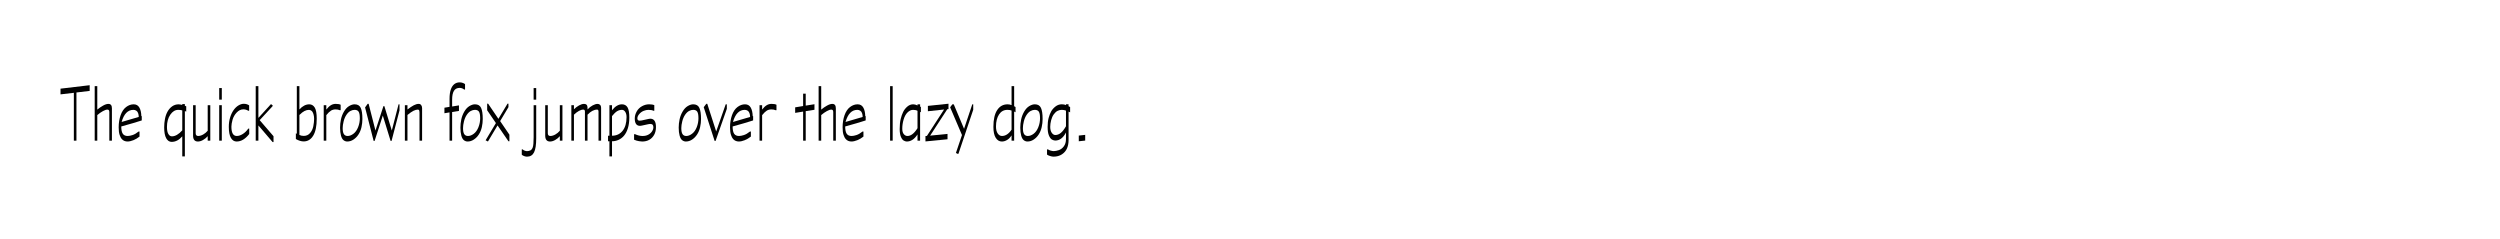 <?xml version="1.0" encoding="UTF-8"?>
<svg id="Layer_1" data-name="Layer 1" xmlns="http://www.w3.org/2000/svg" viewBox="0 0 2080.37 199.07">
  <path d="m74.63,75.65l-11.02,1.3v40.1h-2.16v-39.82l-11.09,1.3v-4.75l24.26-2.88v4.75Z"/>
  <path d="m93.13,117.05h-2.16v-23.76c0-.67-.12-1.19-.36-1.55-.24-.36-.67-.54-1.3-.54-.91,0-2.14.42-3.67,1.26-1.54.84-3.1,1.93-4.68,3.28v21.31h-2.16v-45.36h2.16v19.51c1.49-1.25,3.08-2.35,4.79-3.31,1.7-.96,3.18-1.44,4.43-1.44,1.97,0,2.95,1.22,2.95,3.67v26.93Z"/>
  <path d="m117.97,96.6v3.6c-.14.05-.47.16-.97.32s-2.65.83-6.44,1.98c-3.79,1.15-7.01,2.06-9.65,2.74,0,2.78.42,4.8,1.26,6.05.84,1.25,2.2,1.87,4.07,1.87,1.1,0,2.45-.25,4.03-.76s3.26-1.48,5.04-2.92h.79v4.18c-1.63,1.3-3.35,2.3-5.15,3.02-1.8.72-3.42,1.08-4.86,1.08-.91,0-1.78-.17-2.59-.5-.82-.33-1.55-.86-2.2-1.58-.65-.72-1.24-1.86-1.76-3.42-.53-1.56-.79-3.66-.79-6.3,0-3.65.54-7.01,1.62-10.08,1.08-3.07,2.62-5.35,4.61-6.84,1.99-1.49,4.07-2.23,6.23-2.23s3.68.88,4.72,2.63,1.6,4.16,1.69,7.24l.36-.07Zm-16.78,4.9l14.26-4.18c0-1.2-.18-2.28-.54-3.24-.36-.96-.9-1.64-1.62-2.05-.72-.41-1.49-.61-2.3-.61-4.61,0-7.87,3.36-9.79,10.08Z"/>
  <path d="m154.98,92.86l-1.15-.43v37.73h-2.16v-16.7c-2.64,3.07-5.59,4.61-8.86,4.61-1.87,0-3.37-1.01-4.5-3.02-1.13-2.02-1.69-5.04-1.69-9.07,0-2.35.22-4.68.65-6.98.43-2.3,1.15-4.36,2.16-6.16,1.01-1.8,2.29-3.25,3.85-4.36,1.56-1.1,3.35-1.66,5.36-1.66.67,0,1.68.17,3.02.5v-.72h2.16v1.37l1.15.5v4.39Zm-3.31,15.62v-16.63c-.91-.29-2.04-.43-3.38-.43-2.54,0-4.74,1.34-6.59,4.03-1.85,2.69-2.77,6.1-2.77,10.22,0,2.54.38,4.48,1.15,5.8.77,1.32,1.75,1.98,2.95,1.98,2.78,0,5.66-1.66,8.64-4.97Z"/>
  <path d="m160.67,87.53h2.16v23.33c0,.82.19,1.4.58,1.76.38.36.86.54,1.44.54,1.34,0,2.75-.41,4.21-1.22,1.46-.82,2.72-1.87,3.78-3.17v-21.24h2.16v29.52h-2.16v-3.74c-1.1,1.3-2.4,2.37-3.89,3.2-1.49.84-2.91,1.26-4.25,1.26-2.69,0-4.03-1.66-4.03-4.97v-25.27Z"/>
  <path d="m184.57,82.92h-2.16v-9.65h2.16v9.65Zm0,34.13h-2.16v-29.52h2.16v29.52Z"/>
  <path d="m207.39,107.04v4.46c-3.22,4.18-6.72,6.26-10.51,6.26-1.97,0-3.54-1-4.72-2.99-1.18-1.99-1.76-5.08-1.76-9.25,0-2.78.36-5.36,1.08-7.74s1.68-4.42,2.88-6.12c1.2-1.7,2.56-3.01,4.07-3.92,1.51-.91,2.99-1.37,4.43-1.37,1.68,0,3.17.43,4.46,1.3v4.46h-.79c-1.25-.77-2.59-1.15-4.03-1.15-2.02,0-3.86.89-5.54,2.66-1.68,1.78-2.83,3.79-3.46,6.05-.62,2.26-.94,4.18-.94,5.76,0,5.14,1.49,7.7,4.46,7.7,1.58,0,3.24-.54,4.97-1.62,1.73-1.08,3.26-2.58,4.61-4.5h.79Z"/>
  <path d="m227.62,118.2h-.79l-11.81-13.82v12.67h-2.23v-45.36h2.23v26.42l10.51-11.52,1.58,1.44-11.02,11.95,11.52,13.39v4.82Z"/>
  <path d="m249.15,71.69v19.37c2.59-2.83,5.33-4.25,8.21-4.25,1.92,0,3.43.89,4.54,2.66,1.1,1.78,1.66,4.87,1.66,9.29,0,6.19-.97,10.9-2.92,14.11-1.94,3.22-4.62,4.82-8.03,4.82-.91,0-1.96-.18-3.13-.54-1.18-.36-2.27-.85-3.28-1.48v-4.75l.79.43v-39.67h2.16Zm0,23.98v16.63c1.05.53,2.25.79,3.6.79,2.16,0,3.92-.79,5.29-2.38s2.27-3.5,2.7-5.76c.43-2.26.65-4.27.65-6.05,0-1.44-.19-2.78-.58-4.03-.38-1.25-.91-2.13-1.58-2.66-.67-.53-1.37-.79-2.09-.79-1.25,0-2.51.32-3.78.97-1.27.65-2.68,1.74-4.21,3.28Z"/>
  <path d="m283.49,91.7h-.79c-.86-.43-2.04-.65-3.53-.65-1.39,0-2.64.34-3.74,1.01-1.1.67-2.4,1.92-3.89,3.74v21.24h-2.16v-29.52h2.16v3.67c1.25-1.63,2.5-2.83,3.74-3.6,1.25-.77,2.62-1.15,4.1-1.15,1.78,0,3.14.24,4.1.72v4.54Z"/>
  <path d="m301.57,98.9v.07c0,2.3-.25,4.58-.76,6.84-.5,2.26-1.33,4.27-2.48,6.05-1.15,1.78-2.54,3.2-4.18,4.28-1.63,1.08-3.36,1.62-5.18,1.62-1.11,0-2.12-.36-3.06-1.08-.94-.72-1.66-1.99-2.16-3.82-.5-1.82-.76-4.03-.76-6.62,0-2.26.24-4.54.72-6.84.48-2.3,1.32-4.49,2.52-6.55,1.2-2.06,2.62-3.59,4.25-4.57,1.63-.98,3.17-1.48,4.61-1.48,2.5,0,4.2,1,5.11,2.99.91,1.99,1.37,5.03,1.37,9.11Zm-2.16-.58v-.07c0-2.5-.32-4.26-.97-5.29-.65-1.03-1.76-1.55-3.35-1.55-1.15,0-2.32.31-3.49.94-1.18.62-2.28,1.69-3.31,3.2-1.03,1.51-1.81,3.33-2.34,5.44-.53,2.11-.79,3.98-.79,5.62,0,2.3.33,3.97,1.01,5,.67,1.03,1.7,1.55,3.1,1.55,1.58,0,3.19-.61,4.82-1.84,1.63-1.22,2.93-3.04,3.89-5.44.96-2.4,1.44-4.92,1.44-7.56Z"/>
  <path d="m332.45,91.85l-6.62,25.42h-.79l-6.48-21.1-6.84,21.1h-.79l-7.13-27.86,2.16-3.02h.79l5.69,22.25,6.62-20.3h.79l6.19,20.3,5.62-21.82h.79v5.04Z"/>
  <path d="m351.24,117.05h-2.16v-23.11c0-.72-.07-1.36-.22-1.91-.14-.55-.53-.83-1.15-.83-1.1,0-2.33.34-3.67,1.01-1.34.67-3,1.83-4.97,3.46v21.38h-2.16v-29.52h2.16v3.6c1.97-1.54,3.7-2.7,5.18-3.49,1.49-.79,2.88-1.19,4.18-1.19.86,0,1.55.34,2.05,1.01.5.67.76,1.51.76,2.52v27.07Z"/>
  <path d="m386.96,74.5h-.79c-.38-.38-.91-.71-1.58-.97-.67-.26-1.34-.4-2.02-.4-2.21,0-3.82.82-4.82,2.45-1.01,1.63-1.51,4.1-1.51,7.42v5.62l5.69-.94v4.61l-5.69.94v23.83h-2.16v-23.54l-4.25.72v-4.61l4.25-.72v-6.62c0-3.17.35-5.76,1.04-7.78.7-2.02,1.67-3.52,2.92-4.5,1.25-.98,2.76-1.48,4.54-1.48.82,0,1.67.16,2.56.47.89.31,1.5.66,1.84,1.04v4.46Z"/>
  <path d="m401.72,98.9v.07c0,2.3-.25,4.58-.76,6.84-.5,2.26-1.33,4.27-2.48,6.05-1.15,1.78-2.54,3.2-4.18,4.28-1.63,1.08-3.36,1.62-5.18,1.62-1.11,0-2.12-.36-3.06-1.08-.94-.72-1.66-1.99-2.16-3.82-.5-1.82-.76-4.03-.76-6.62,0-2.26.24-4.54.72-6.84.48-2.3,1.32-4.49,2.52-6.55,1.2-2.06,2.62-3.59,4.25-4.57,1.63-.98,3.17-1.48,4.61-1.48,2.5,0,4.2,1,5.11,2.99.91,1.99,1.37,5.03,1.37,9.11Zm-2.16-.58v-.07c0-2.5-.32-4.26-.97-5.29-.65-1.03-1.76-1.55-3.35-1.55-1.15,0-2.32.31-3.49.94-1.18.62-2.28,1.69-3.31,3.2-1.03,1.51-1.81,3.33-2.34,5.44-.53,2.11-.79,3.98-.79,5.62,0,2.3.33,3.97,1.01,5,.67,1.03,1.7,1.55,3.1,1.55,1.58,0,3.19-.61,4.82-1.84,1.63-1.22,2.93-3.04,3.89-5.44.96-2.4,1.44-4.92,1.44-7.56Z"/>
  <path d="m423.89,117.55h-.79l-9.07-13.18-7.99,13.39-1.94-1.01,8.57-14.33-7.27-10.66v-5.47h.79l8.57,12.6,7.56-12.6h.79v2.88l-6.91,11.59,7.7,11.3v5.47Z"/>
  <path d="m446.21,87.53v27.58c0,5.38-.6,9.26-1.8,11.66-1.2,2.4-3.17,3.6-5.9,3.6-.72,0-1.52-.17-2.41-.5-.89-.34-1.52-.72-1.91-1.15v-4.39h.79c.29.38.8.72,1.55,1.01.75.29,1.4.43,1.98.43.91,0,1.81-.18,2.7-.54.89-.36,1.58-1.21,2.09-2.55.5-1.35.76-4.15.76-8.42v-26.71h2.16Zm0-4.61h-2.16v-9.65h2.16v9.65Z"/>
  <path d="m453.7,87.53h2.16v23.33c0,.82.19,1.4.58,1.76.38.36.86.54,1.44.54,1.34,0,2.75-.41,4.21-1.22,1.46-.82,2.72-1.87,3.78-3.17v-21.24h2.16v29.52h-2.16v-3.74c-1.1,1.3-2.4,2.37-3.89,3.2-1.49.84-2.91,1.26-4.25,1.26-2.69,0-4.03-1.66-4.03-4.97v-25.27Z"/>
  <path d="m500.21,117.05h-2.16v-24.12c0-1.15-.38-1.73-1.15-1.73-2.64,0-5.3,1.42-7.99,4.25v21.6h-2.16v-24.19c0-1.1-.46-1.66-1.37-1.66-1.06,0-2.26.36-3.6,1.08-1.34.72-2.74,1.78-4.18,3.17v21.6h-2.16v-29.52h2.16v3.38c1.34-1.3,2.77-2.36,4.28-3.2,1.51-.84,2.89-1.26,4.14-1.26,1.92,0,2.88,1.08,2.88,3.24v1.37c1.34-1.44,2.78-2.57,4.32-3.38,1.54-.82,2.88-1.22,4.03-1.22.86,0,1.57.28,2.12.83s.83,1.36.83,2.41v27.36Z"/>
  <path d="m509.28,87.53v4.25c2.59-3.31,5.35-4.97,8.28-4.97,2.06,0,3.6.83,4.61,2.48s1.51,4.5,1.51,8.53c0,3.36-.4,6.31-1.19,8.86-.79,2.54-1.86,4.61-3.2,6.19-1.34,1.58-2.88,2.76-4.61,3.53-1.73.77-3.53,1.15-5.4,1.15v12.6h-2.16v-12.6h-1.15v-4.61h1.15v-25.42h2.16Zm0,9.07v16.34c3.7,0,6.63-1.37,8.82-4.1,2.18-2.74,3.28-6.53,3.28-11.38,0-1.78-.36-3.23-1.08-4.36s-1.63-1.69-2.74-1.69c-1.44,0-2.78.37-4.03,1.12-1.25.74-2.66,2.1-4.25,4.07Z"/>
  <path d="m544.49,92.14h-.79c-.96-.48-2.38-.72-4.25-.72-1.1,0-2.35.26-3.74.79-1.39.53-2.63,1.4-3.71,2.63-1.08,1.22-1.62,2.46-1.62,3.71s.65,1.87,1.94,1.87c.82,0,2.28-.26,4.39-.79,2.45-.58,3.91-.86,4.39-.86,3.17,0,4.75,2.33,4.75,6.98,0,2.54-.52,4.72-1.55,6.52-1.03,1.8-2.39,3.17-4.07,4.1-1.68.94-3.65,1.4-5.9,1.4-.43,0-1.3-.1-2.59-.29-1.3-.19-2.66-.6-4.1-1.22v-4.61h.79c2.21,1.01,4.27,1.51,6.19,1.51s3.39-.33,4.72-1.01c1.32-.67,2.38-1.58,3.17-2.74s1.19-2.33,1.19-3.53c0-.86-.19-1.54-.58-2.02-.38-.48-1.1-.72-2.16-.72-.53,0-1.92.26-4.18.79-2.26.53-3.65.79-4.18.79-2.93,0-4.39-2.04-4.39-6.12,0-1.97.53-3.9,1.58-5.8,1.05-1.9,2.54-3.37,4.46-4.43,1.92-1.06,3.89-1.58,5.9-1.58,1.82,0,3.26.24,4.32.72v4.61Z"/>
  <path d="m583.36,98.9v.07c0,2.3-.25,4.58-.76,6.84-.5,2.26-1.33,4.27-2.48,6.05-1.15,1.78-2.54,3.2-4.18,4.28-1.63,1.08-3.36,1.62-5.18,1.62-1.11,0-2.12-.36-3.06-1.08-.94-.72-1.66-1.99-2.16-3.82-.5-1.82-.76-4.03-.76-6.62,0-2.26.24-4.54.72-6.84.48-2.3,1.32-4.49,2.52-6.55,1.2-2.06,2.62-3.59,4.25-4.57,1.63-.98,3.17-1.48,4.61-1.48,2.5,0,4.2,1,5.11,2.99.91,1.99,1.37,5.03,1.37,9.11Zm-2.16-.58v-.07c0-2.5-.32-4.26-.97-5.29-.65-1.03-1.76-1.55-3.35-1.55-1.15,0-2.32.31-3.49.94-1.18.62-2.28,1.69-3.31,3.2-1.03,1.51-1.81,3.33-2.34,5.44-.53,2.11-.79,3.98-.79,5.62,0,2.3.33,3.97,1.01,5,.67,1.03,1.7,1.55,3.1,1.55,1.58,0,3.19-.61,4.82-1.84,1.63-1.22,2.93-3.04,3.89-5.44.96-2.4,1.44-4.92,1.44-7.56Z"/>
  <path d="m604.82,90.62l-9.36,26.64h-.79l-9.07-28.08,2.16-2.81h.79l7.42,23.04,7.92-22.61h.94v3.82Z"/>
  <path d="m626.71,96.6v3.6c-.14.05-.47.16-.97.32s-2.65.83-6.44,1.98c-3.79,1.15-7.01,2.06-9.65,2.74,0,2.78.42,4.8,1.26,6.05.84,1.25,2.2,1.87,4.07,1.87,1.1,0,2.45-.25,4.03-.76s3.26-1.48,5.04-2.92h.79v4.18c-1.63,1.3-3.35,2.3-5.15,3.02-1.8.72-3.42,1.08-4.86,1.08-.91,0-1.78-.17-2.59-.5-.82-.33-1.55-.86-2.2-1.58-.65-.72-1.24-1.86-1.76-3.42-.53-1.56-.79-3.66-.79-6.3,0-3.65.54-7.01,1.62-10.08,1.08-3.07,2.62-5.35,4.61-6.84,1.99-1.49,4.07-2.23,6.23-2.23s3.68.88,4.72,2.63,1.6,4.16,1.69,7.24l.36-.07Zm-16.78,4.9l14.26-4.18c0-1.2-.18-2.28-.54-3.24-.36-.96-.9-1.64-1.62-2.05-.72-.41-1.49-.61-2.3-.61-4.61,0-7.87,3.36-9.79,10.08Z"/>
  <path d="m646.15,91.7h-.79c-.86-.43-2.04-.65-3.53-.65-1.39,0-2.64.34-3.74,1.01-1.1.67-2.4,1.92-3.89,3.74v21.24h-2.16v-29.52h2.16v3.67c1.25-1.63,2.5-2.83,3.74-3.6,1.25-.77,2.62-1.15,4.1-1.15,1.78,0,3.14.24,4.1.72v4.54Z"/>
  <path d="m677.75,91.34l-7.27,1.15v24.55h-2.16v-24.19l-6.62,1.08v-4.61l6.62-1.08v-10.3h2.16v9.94l7.27-1.15v4.61Z"/>
  <path d="m695.54,117.05h-2.16v-23.76c0-.67-.12-1.19-.36-1.55-.24-.36-.67-.54-1.3-.54-.91,0-2.14.42-3.67,1.26-1.54.84-3.1,1.93-4.68,3.28v21.31h-2.16v-45.36h2.16v19.51c1.49-1.25,3.08-2.35,4.79-3.31,1.7-.96,3.18-1.44,4.43-1.44,1.97,0,2.95,1.22,2.95,3.67v26.93Z"/>
  <path d="m720.38,96.6v3.6c-.14.05-.47.16-.97.32s-2.65.83-6.44,1.98c-3.79,1.15-7.01,2.06-9.65,2.74,0,2.78.42,4.8,1.26,6.05.84,1.25,2.2,1.87,4.07,1.87,1.1,0,2.45-.25,4.03-.76s3.26-1.48,5.04-2.92h.79v4.18c-1.63,1.3-3.35,2.3-5.15,3.02-1.8.72-3.42,1.08-4.86,1.08-.91,0-1.78-.17-2.59-.5-.82-.33-1.55-.86-2.2-1.58-.65-.72-1.24-1.86-1.76-3.42-.53-1.56-.79-3.66-.79-6.3,0-3.65.54-7.01,1.62-10.08,1.08-3.07,2.62-5.35,4.61-6.84,1.99-1.49,4.07-2.23,6.23-2.23s3.68.88,4.72,2.63,1.6,4.16,1.69,7.24l.36-.07Zm-16.78,4.9l14.26-4.18c0-1.2-.18-2.28-.54-3.24-.36-.96-.9-1.64-1.62-2.05-.72-.41-1.49-.61-2.3-.61-4.61,0-7.87,3.36-9.79,10.08Z"/>
  <path d="m742.84,117.05h-2.16v-45.36h2.16v45.36Z"/>
  <path d="m766.31,93.43l-.65-.36v23.98h-2.16v-5.18c-2.54,3.94-5.52,5.9-8.93,5.9-.72,0-1.55-.25-2.48-.76-.94-.5-1.74-1.56-2.41-3.17-.67-1.61-1.01-3.75-1.01-6.44,0-3.26.28-6.05.83-8.35.55-2.3,1.25-4.29,2.09-5.98.84-1.68,1.99-3.14,3.46-4.39,1.46-1.25,3.08-1.87,4.86-1.87,1.05,0,2.25.31,3.6.94v-.94h2.16v1.87l.65.36v4.39Zm-2.81,13.25v-14.47c-.96-.53-2.18-.79-3.67-.79-1.63,0-3.17.71-4.61,2.12-1.44,1.42-2.53,3.4-3.28,5.94-.75,2.54-1.12,5.11-1.12,7.7,0,1.92.42,3.4,1.26,4.43s1.86,1.55,3.06,1.55c2.88,0,5.66-2.16,8.35-6.48Z"/>
  <path d="m789.28,90.77l-1.01.14-14.26,21.96,14.47-1.44v4.46l-18.36,1.8v-4.46l1.22-.14,14.26-21.96-13.46,1.44v-4.46l17.14-1.8v4.46Z"/>
  <path d="m809.87,91.34l-12.31,36.65h-.79l-1.3-.72,5.04-14.9-9.86-23.11,1.87-2.45h1.15l8.57,20.38,6.84-20.38h.79v4.54Z"/>
  <path d="m845.08,93.43l-1.15-.65v24.26h-2.16v-4.39c-1.06,1.68-2.29,2.95-3.71,3.82-1.42.86-2.87,1.3-4.36,1.3-2.11,0-3.82-1.03-5.11-3.1-1.3-2.06-1.94-5.09-1.94-9.07,0-6.19,1.06-10.87,3.17-14.04,2.11-3.17,4.99-4.75,8.64-4.75,1.15,0,2.25.22,3.31.65v-15.77h2.16v16.7l1.15.65v4.39Zm-3.31,14.47v-15.91c-.91-.38-2.06-.58-3.46-.58-2.98,0-5.3,1.29-6.98,3.85-1.68,2.57-2.52,5.92-2.52,10.04,0,2.45.48,4.37,1.44,5.76.96,1.39,2.13,2.09,3.53,2.09,2.98,0,5.64-1.75,7.99-5.26Z"/>
  <path d="m867.61,98.9v.07c0,2.3-.25,4.58-.76,6.84-.5,2.26-1.33,4.27-2.48,6.05-1.15,1.78-2.54,3.2-4.18,4.28-1.63,1.08-3.36,1.62-5.18,1.62-1.11,0-2.12-.36-3.06-1.08-.94-.72-1.66-1.99-2.16-3.82-.5-1.82-.76-4.03-.76-6.62,0-2.26.24-4.54.72-6.84.48-2.3,1.32-4.49,2.52-6.55,1.2-2.06,2.62-3.59,4.25-4.57,1.63-.98,3.17-1.48,4.61-1.48,2.5,0,4.2,1,5.11,2.99.91,1.99,1.37,5.03,1.37,9.11Zm-2.16-.58v-.07c0-2.5-.32-4.26-.97-5.29-.65-1.03-1.76-1.55-3.35-1.55-1.15,0-2.32.31-3.49.94-1.18.62-2.28,1.69-3.31,3.2-1.03,1.51-1.81,3.33-2.34,5.44-.53,2.11-.79,3.98-.79,5.62,0,2.3.33,3.97,1.01,5,.67,1.03,1.7,1.55,3.1,1.55,1.58,0,3.19-.61,4.82-1.84,1.63-1.22,2.93-3.04,3.89-5.44.96-2.4,1.44-4.92,1.44-7.56Z"/>
  <path d="m890.51,93.5l-1.3-.65v23.76c0,2.54-.43,4.82-1.3,6.84s-2.27,3.67-4.21,4.97c-1.94,1.29-4.28,1.94-7.02,1.94-.82,0-1.83-.19-3.02-.58-1.2-.38-1.99-.77-2.38-1.15v-4.32h.79c.48.38,1.22.72,2.23,1.01,1.01.29,1.85.43,2.52.43,1.25,0,2.69-.28,4.32-.83,1.63-.55,3.02-1.62,4.18-3.21s1.73-3.58,1.73-5.98v-5.47c-2.3,4.46-5.28,6.7-8.93,6.7-.77,0-1.64-.25-2.63-.76-.98-.5-1.85-1.62-2.59-3.35-.75-1.73-1.12-4.15-1.12-7.27,0-2.83.28-5.29.83-7.38.55-2.09,1.26-3.91,2.12-5.47.86-1.56,2.08-2.94,3.64-4.14,1.56-1.2,3.32-1.8,5.29-1.8.24,0,.72.05,1.44.14.72.1,1.37.29,1.94.58v-.72h2.16v1.58l1.3.72v4.39Zm-3.46,11.59v-13.03c-1.06-.43-2.23-.65-3.53-.65-1.1,0-2.22.26-3.35.79-1.13.53-2.2,1.48-3.2,2.84-1.01,1.37-1.76,3.04-2.27,5-.5,1.97-.76,3.79-.76,5.47,0,2.16.43,3.84,1.3,5.04.86,1.2,1.82,1.8,2.88,1.8,1.68,0,3.23-.59,4.64-1.76,1.42-1.18,2.84-3.01,4.28-5.51Z"/>
  <path d="m903.04,116.98l-5.33.58v-4.75l5.33-.58v4.75Z"/>
</svg>